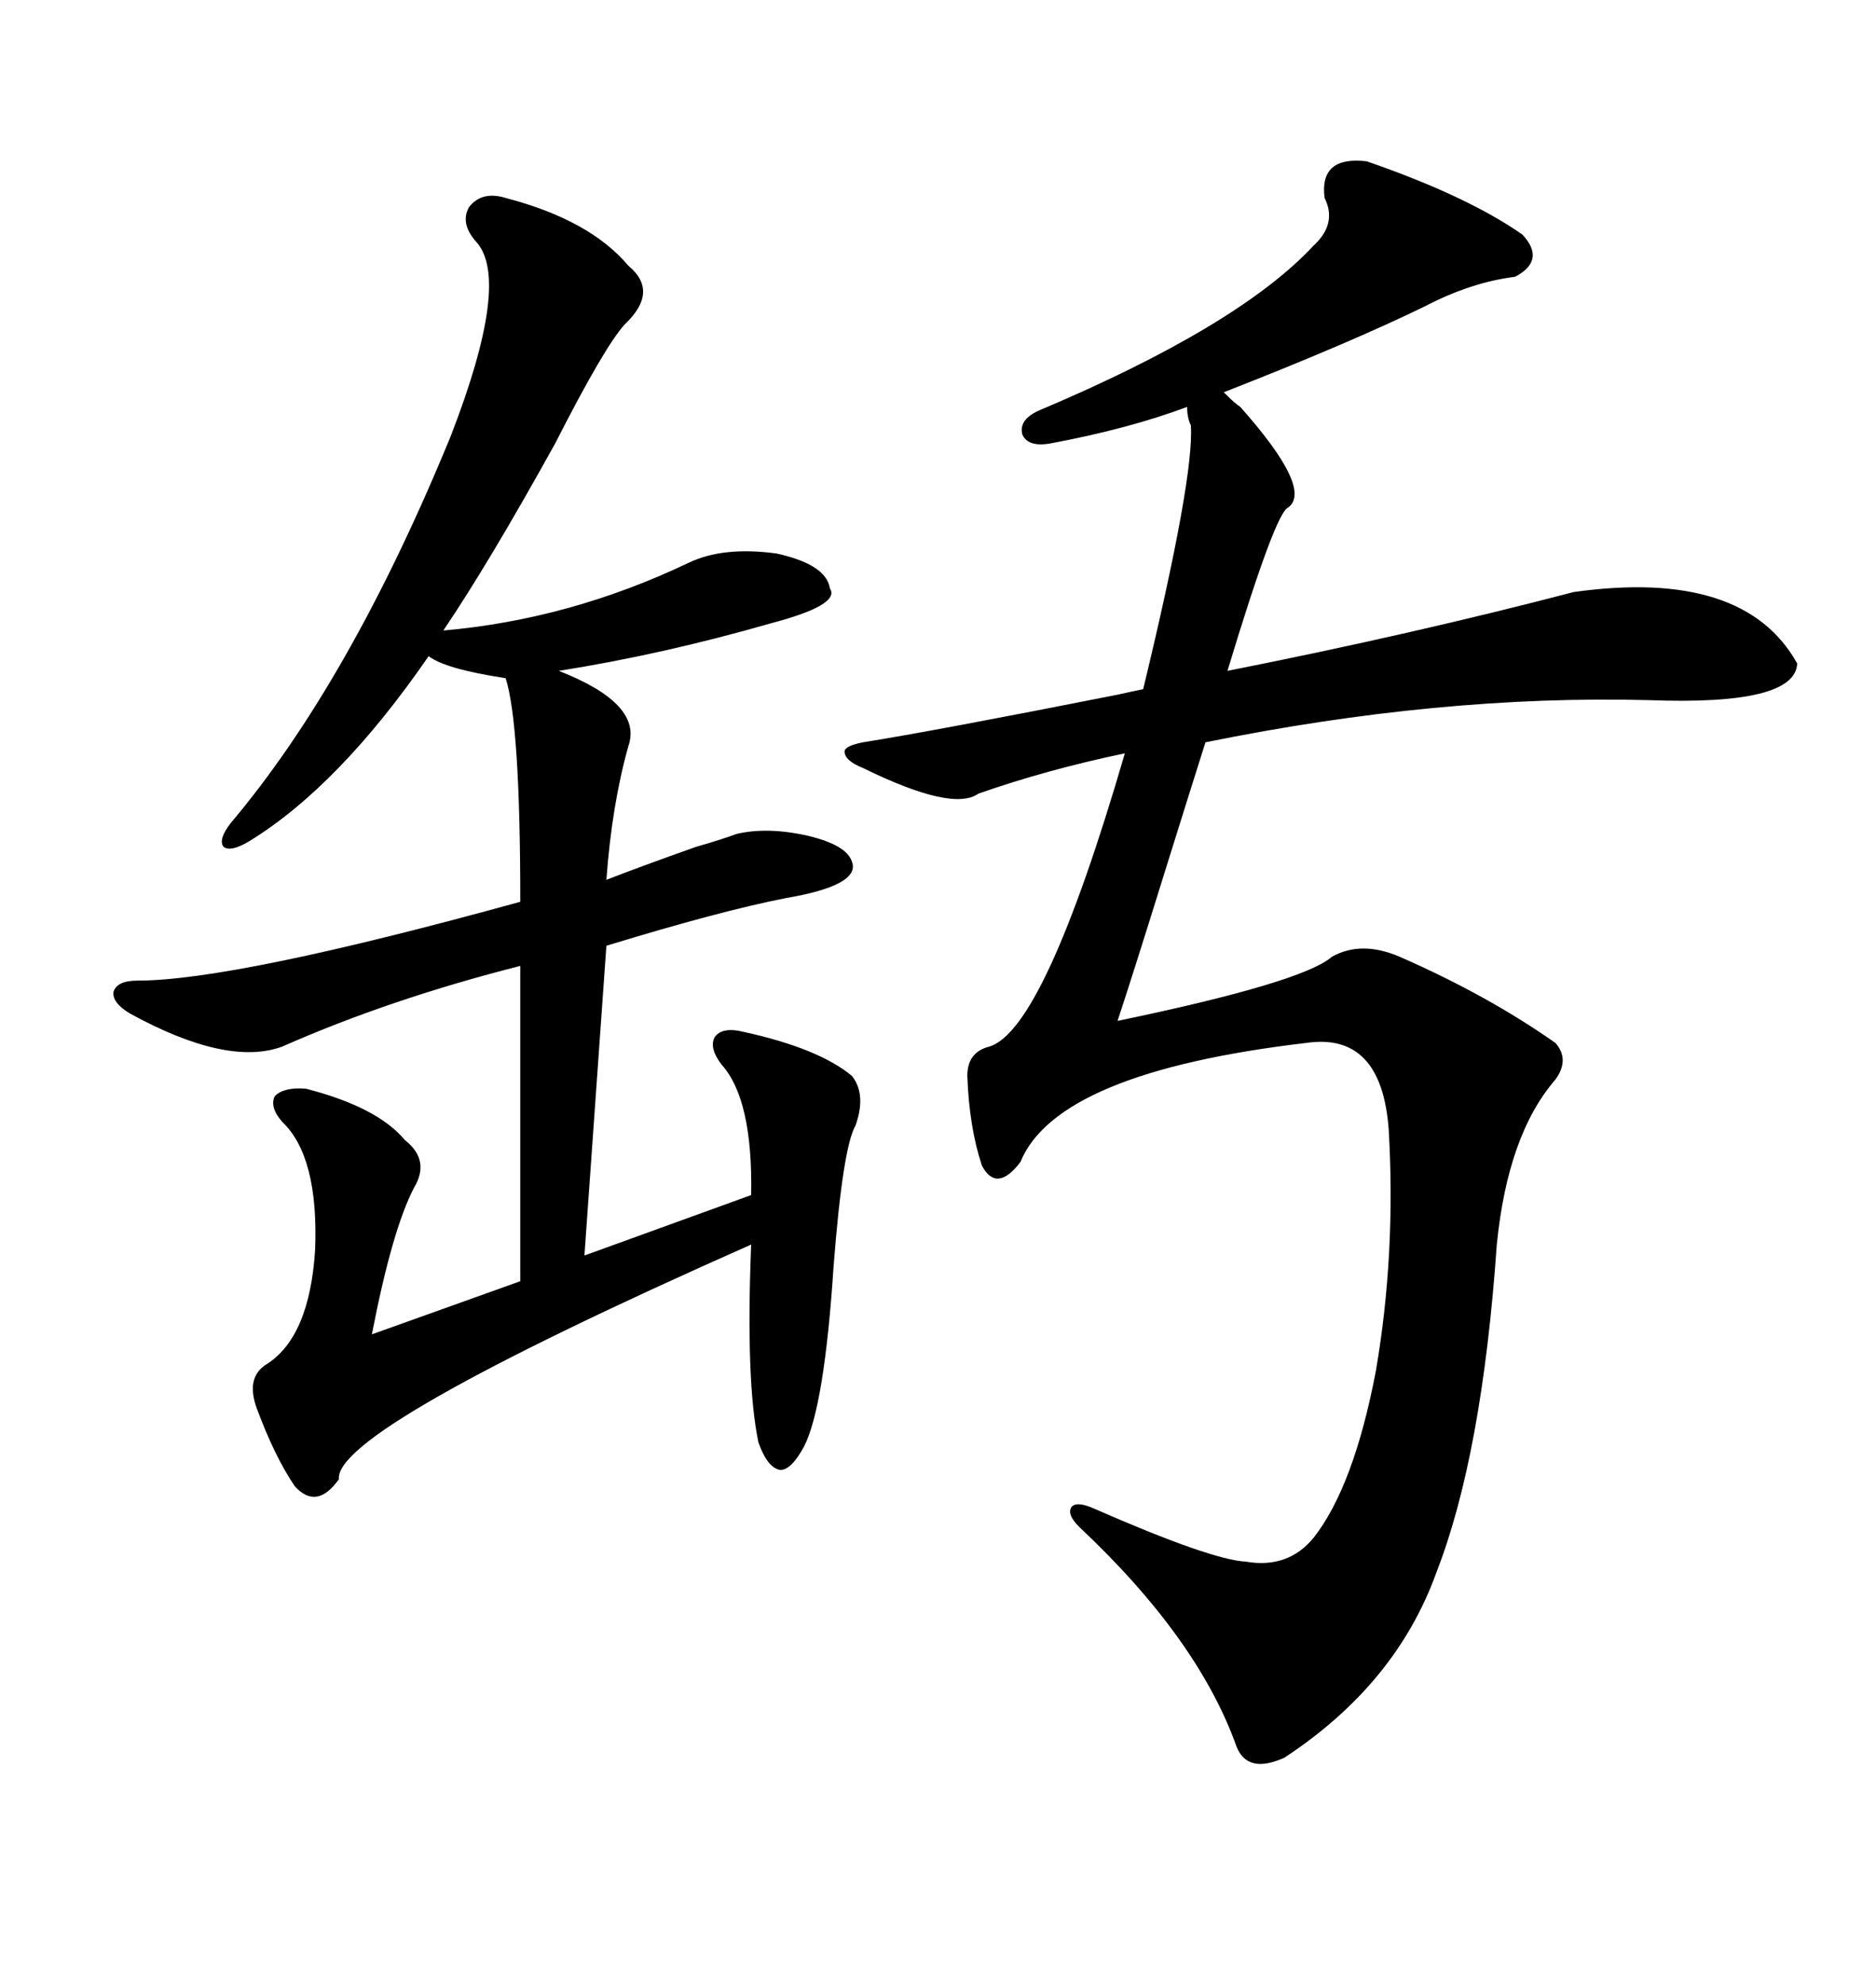 <svg xmlns="http://www.w3.org/2000/svg" xmlns:xlink="http://www.w3.org/1999/xlink" width="300" height="317.285"><path d="M198.34 65.04L198.34 65.04Q210.06 78.22 205.96 81.15L205.96 81.15Q203.91 82.03 196.29 107.23L196.29 107.23Q225.88 101.37 251.66 94.63L251.66 94.63Q278.91 90.82 287.40 106.05L287.40 106.05Q287.11 112.79 263.67 111.91L263.67 111.91Q230.27 111.04 192.77 118.65L192.77 118.65Q190.72 125.10 186.33 139.16L186.33 139.16Q181.05 156.15 178.71 163.18L178.71 163.18Q208.30 157.03 212.99 152.93L212.99 152.93Q217.68 150.29 223.83 152.93L223.83 152.93Q237.89 159.08 248.73 166.70L248.73 166.70Q251.07 169.34 248.73 172.56L248.73 172.56Q241.11 181.35 239.36 198.93L239.36 198.93Q237.01 232.62 229.69 251.37L229.69 251.37Q223.24 269.24 205.37 280.96L205.37 280.96Q199.51 283.59 197.75 279.20L197.75 279.20Q191.60 261.91 172.56 244.04L172.56 244.04Q170.51 241.99 171.39 240.82L171.39 240.82Q172.27 239.94 174.90 241.11L174.90 241.11Q193.65 249.32 199.22 249.61L199.22 249.61Q205.96 250.78 210.06 245.80L210.06 245.80Q216.50 237.60 220.02 219.14L220.02 219.14Q223.24 200.39 222.07 180.47L222.07 180.47Q220.90 164.94 208.89 166.70L208.89 166.70Q169.04 171.39 163.18 185.74L163.18 185.74Q159.38 190.72 157.03 186.33L157.03 186.33Q154.98 180.18 154.69 171.97L154.69 171.97Q154.69 168.16 158.20 167.29L158.20 167.29Q166.99 164.65 179.88 120.41L179.88 120.41Q167.29 123.05 156.45 126.86L156.45 126.86Q152.34 129.79 137.99 122.75L137.99 122.75Q135.06 121.58 135.06 120.12L135.06 120.12Q135.06 119.24 137.99 118.65L137.99 118.65Q149.12 116.89 178.71 111.04L178.71 111.04Q181.35 110.45 182.81 110.16L182.81 110.16Q191.02 76.17 190.43 67.97L190.43 67.97Q189.84 66.80 189.84 65.04L189.84 65.04Q180.47 68.55 167.87 70.90L167.87 70.90Q164.36 71.48 163.48 69.43L163.48 69.43Q162.89 67.09 166.11 65.63L166.11 65.63Q198.05 52.15 210.06 39.26L210.06 39.26Q213.87 35.74 211.82 31.64L211.82 31.64Q210.94 24.90 218.55 25.78L218.55 25.78Q234.67 31.35 243.46 37.50L243.46 37.50Q247.27 41.60 242.29 44.24L242.29 44.24Q235.25 45.12 227.93 48.93L227.93 48.93Q215.92 54.79 195.70 62.70L195.70 62.70Q195.70 62.70 196.29 63.28L196.29 63.28Q197.46 64.45 198.34 65.04ZM80.86 31.64L80.86 31.64Q94.34 35.16 100.49 42.48L100.49 42.48Q105.47 46.58 99.90 51.86L99.90 51.86Q96.68 55.37 88.77 70.90L88.77 70.90Q78.22 89.94 70.90 100.78L70.90 100.78Q91.11 99.02 110.16 89.94L110.16 89.94Q115.72 87.30 124.22 88.48L124.22 88.48Q132.13 90.23 132.71 94.04L132.71 94.04Q134.47 96.68 123.34 99.61L123.34 99.61Q106.05 104.59 89.36 107.23L89.36 107.23Q102.83 112.50 100.49 119.24L100.49 119.24Q97.85 128.61 96.97 140.63L96.97 140.63Q102.25 138.57 111.33 135.35L111.33 135.35Q115.43 134.18 117.77 133.30L117.77 133.30Q122.75 132.13 129.20 133.59L129.20 133.59Q135.35 135.06 136.23 137.70L136.23 137.70Q137.70 141.50 125.68 143.55L125.68 143.55Q115.14 145.61 96.97 151.17L96.97 151.17L93.46 200.68L120.12 191.02Q120.41 175.78 115.43 170.21L115.43 170.21Q113.38 167.58 114.26 165.82L114.26 165.82Q115.43 164.06 118.95 164.94L118.95 164.94Q130.96 167.58 136.23 171.97L136.23 171.97Q138.57 174.90 136.82 179.88L136.82 179.88Q134.77 183.40 133.30 202.44L133.30 202.44Q131.84 224.71 128.61 231.15L128.61 231.15Q126.56 234.96 124.80 234.96L124.80 234.96Q122.75 234.67 121.29 230.57L121.29 230.57Q119.24 220.90 120.12 198.93L120.12 198.93Q53.32 228.52 54.20 236.43L54.20 236.43Q50.68 241.41 47.17 237.60L47.17 237.60Q43.95 232.91 41.02 225L41.02 225Q39.26 220.02 42.77 217.97L42.77 217.97Q49.51 213.57 50.39 199.80L50.39 199.80Q50.98 184.86 45.12 179.30L45.12 179.30Q43.07 176.95 43.95 175.20L43.95 175.20Q45.41 173.73 48.93 174.02L48.93 174.02Q60.35 176.95 64.75 182.23L64.75 182.23Q68.85 185.45 66.21 189.84L66.21 189.84Q62.70 196.58 59.47 213.28L59.47 213.28L83.20 204.79L83.20 154.39Q62.40 159.67 45.12 167.29L45.12 167.29Q36.33 170.51 20.80 162.01L20.80 162.01Q17.87 160.25 18.16 158.50L18.16 158.50Q18.75 156.74 21.97 156.74L21.97 156.74Q37.50 156.74 83.20 144.14L83.20 144.14Q83.20 115.72 80.86 108.40L80.86 108.40Q71.19 106.93 68.55 104.88L68.55 104.88Q54.20 125.68 39.84 134.47L39.84 134.47Q36.91 136.23 35.74 135.35L35.74 135.35Q34.86 134.18 36.91 131.54L36.91 131.54Q55.96 108.98 72.07 69.73L72.07 69.73Q81.74 44.82 76.17 38.67L76.17 38.67Q73.54 35.74 75 33.11L75 33.11Q77.05 30.47 80.86 31.64Z"/></svg>
